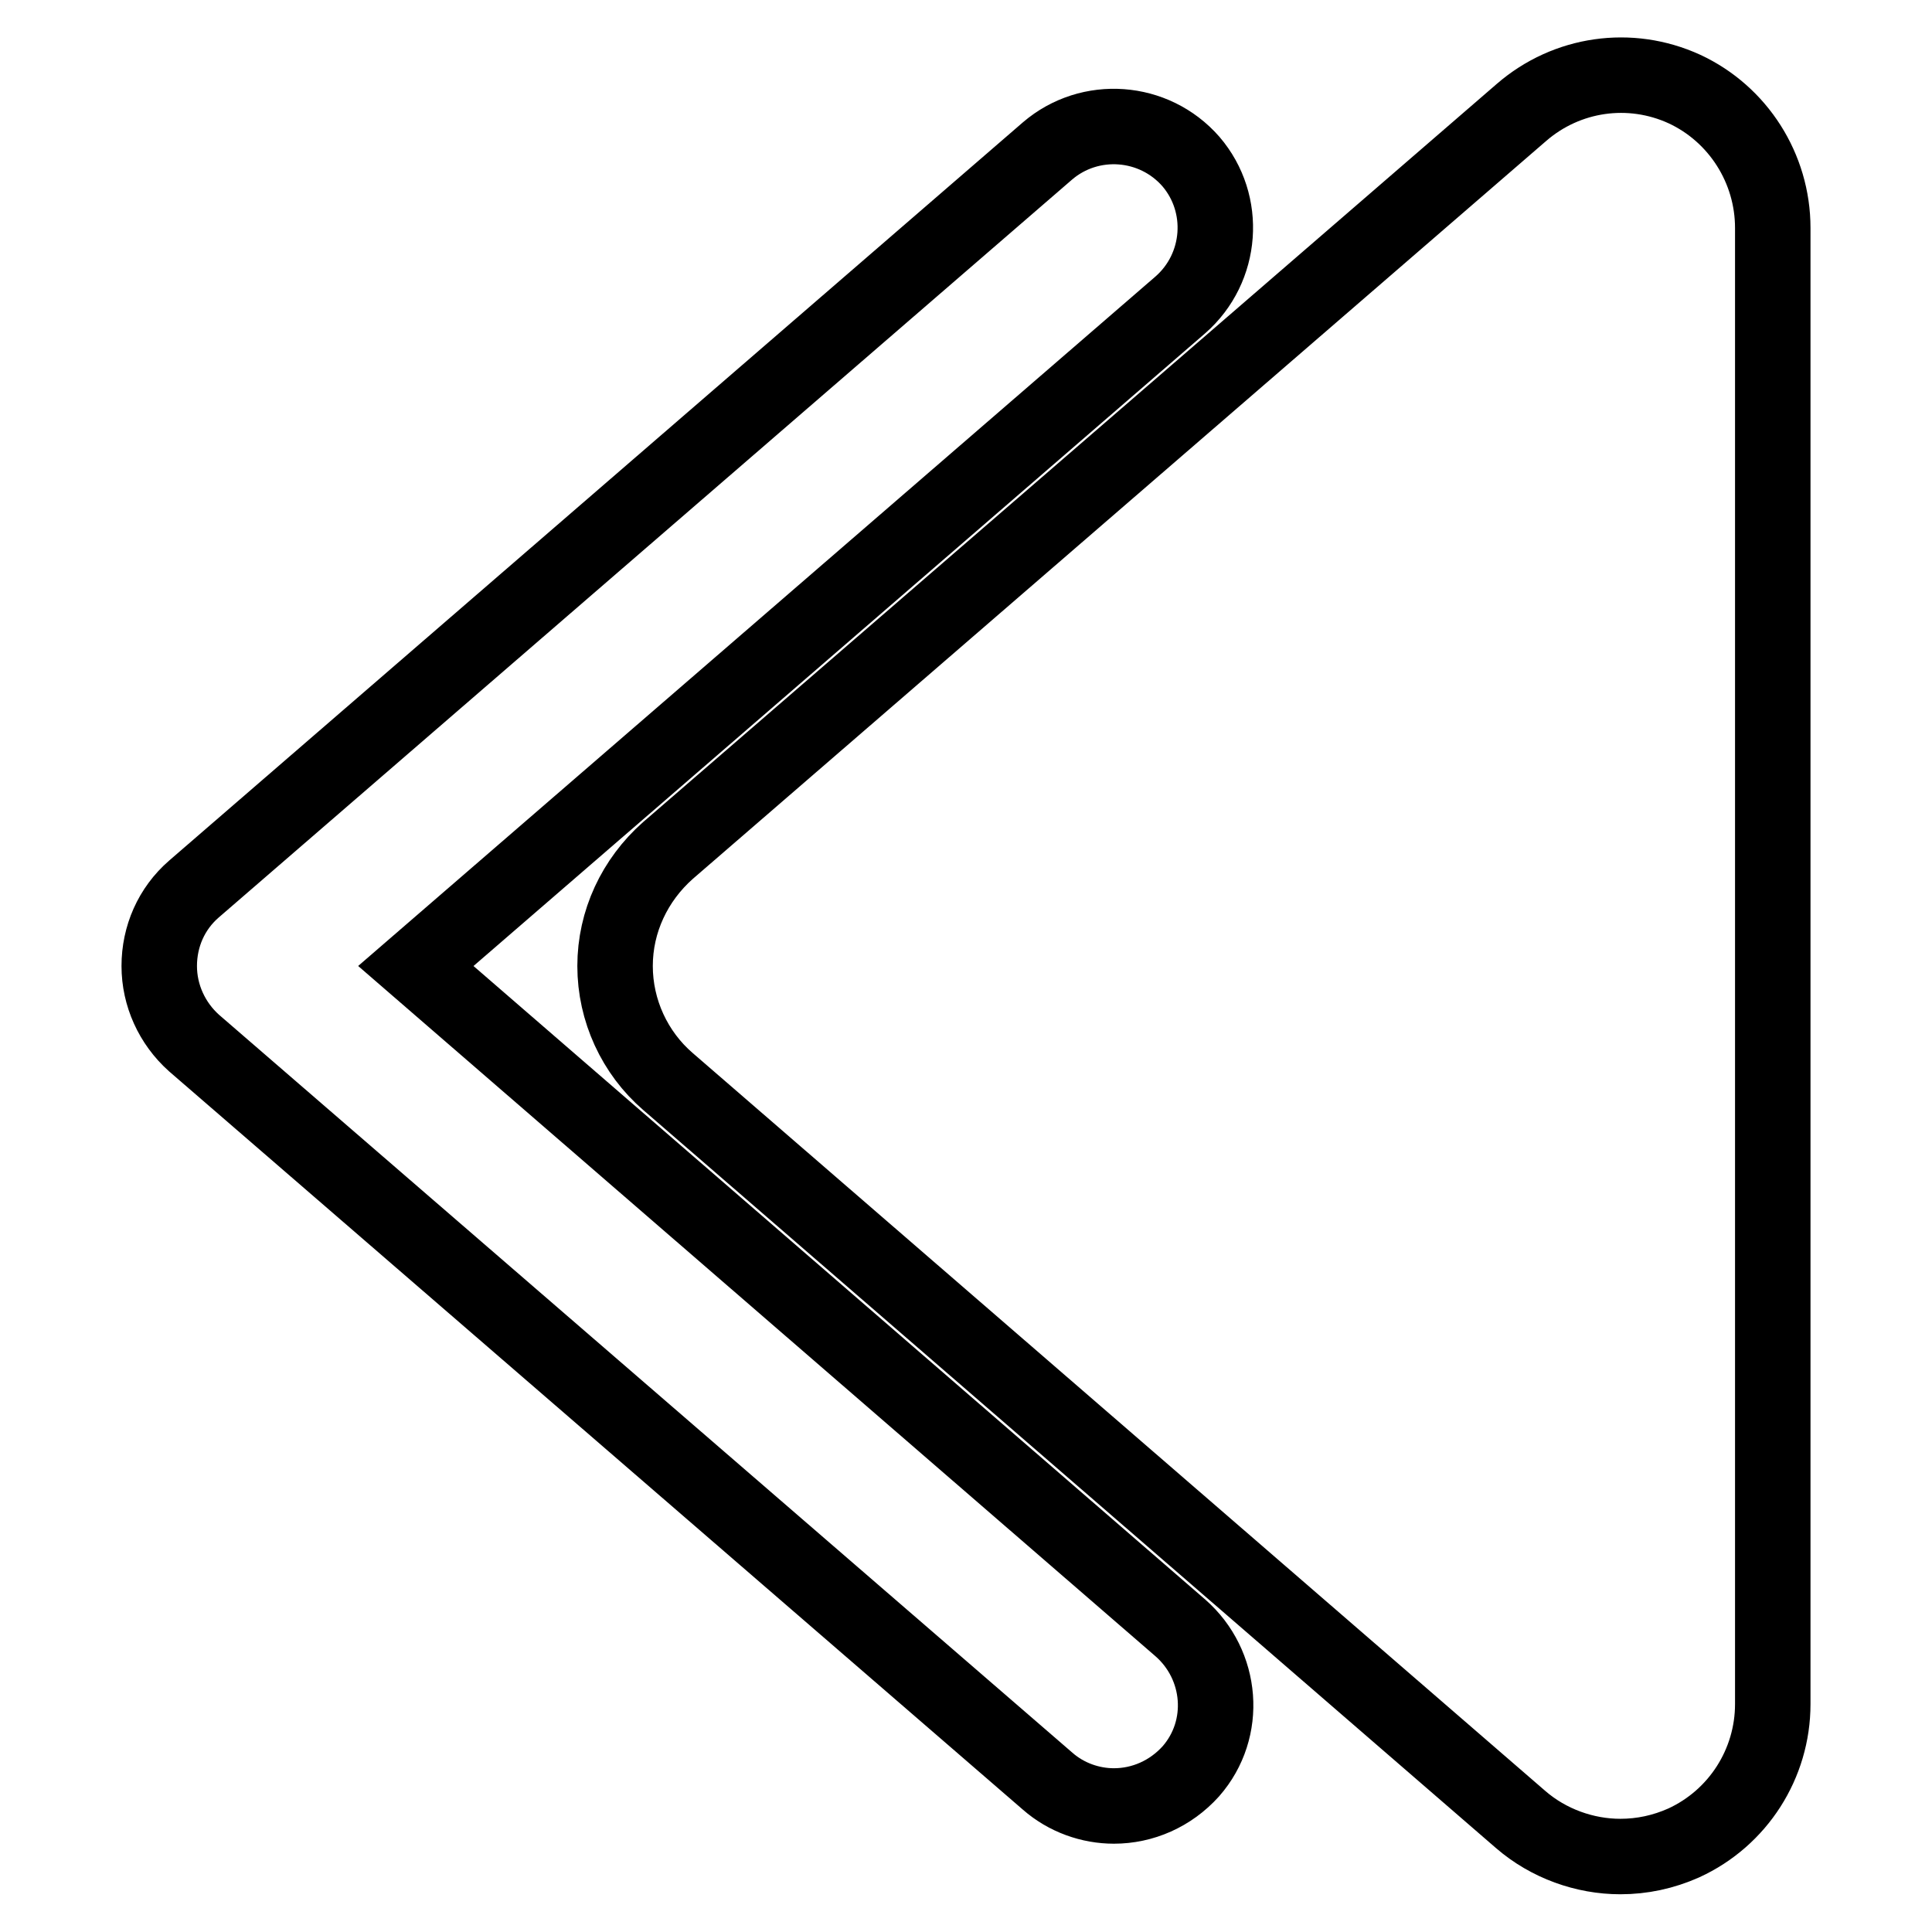 <?xml version="1.0" encoding="utf-8"?>
<!-- Svg Vector Icons : http://www.onlinewebfonts.com/icon -->
<!DOCTYPE svg PUBLIC "-//W3C//DTD SVG 1.1//EN" "http://www.w3.org/Graphics/SVG/1.1/DTD/svg11.dtd">
<svg version="1.1" xmlns="http://www.w3.org/2000/svg" xmlns:xlink="http://www.w3.org/1999/xlink" x="0px" y="0px" viewBox="0 0 256 256" enable-background="new 0 0 256 256" xml:space="preserve">
<g><g><g><path stroke-width="10" fill-opacity="0" stroke="#000000"  d="M234.9,30.2v195.6c0,7.9-4.6,15.1-11.8,18.4c-2.7,1.2-5.5,1.8-8.4,1.8c-4.7,0-9.5-1.7-13.2-4.9l-113-97.8c-4.4-3.8-7-9.4-7-15.3s2.6-11.4,7-15.3l113.1-97.8c6-5.2,14.4-6.4,21.6-3.1C230.3,15.1,234.9,22.3,234.9,30.2z M55.1,128l101.3-87.6c5.6-4.9,6.2-13.4,1.4-19c-4.9-5.6-13.4-6.2-19-1.4L25.7,117.8c-3,2.6-4.6,6.3-4.6,10.2c0,3.9,1.7,7.6,4.6,10.2L138.8,236c2.5,2.2,5.7,3.3,8.8,3.3c3.8,0,7.5-1.6,10.2-4.6c4.9-5.6,4.2-14.1-1.4-19L55.1,128z"/></g><g></g><g></g><g></g><g></g><g></g><g></g><g></g><g></g><g></g><g></g><g></g><g></g><g></g><g></g><g></g></g></g>
</svg>
